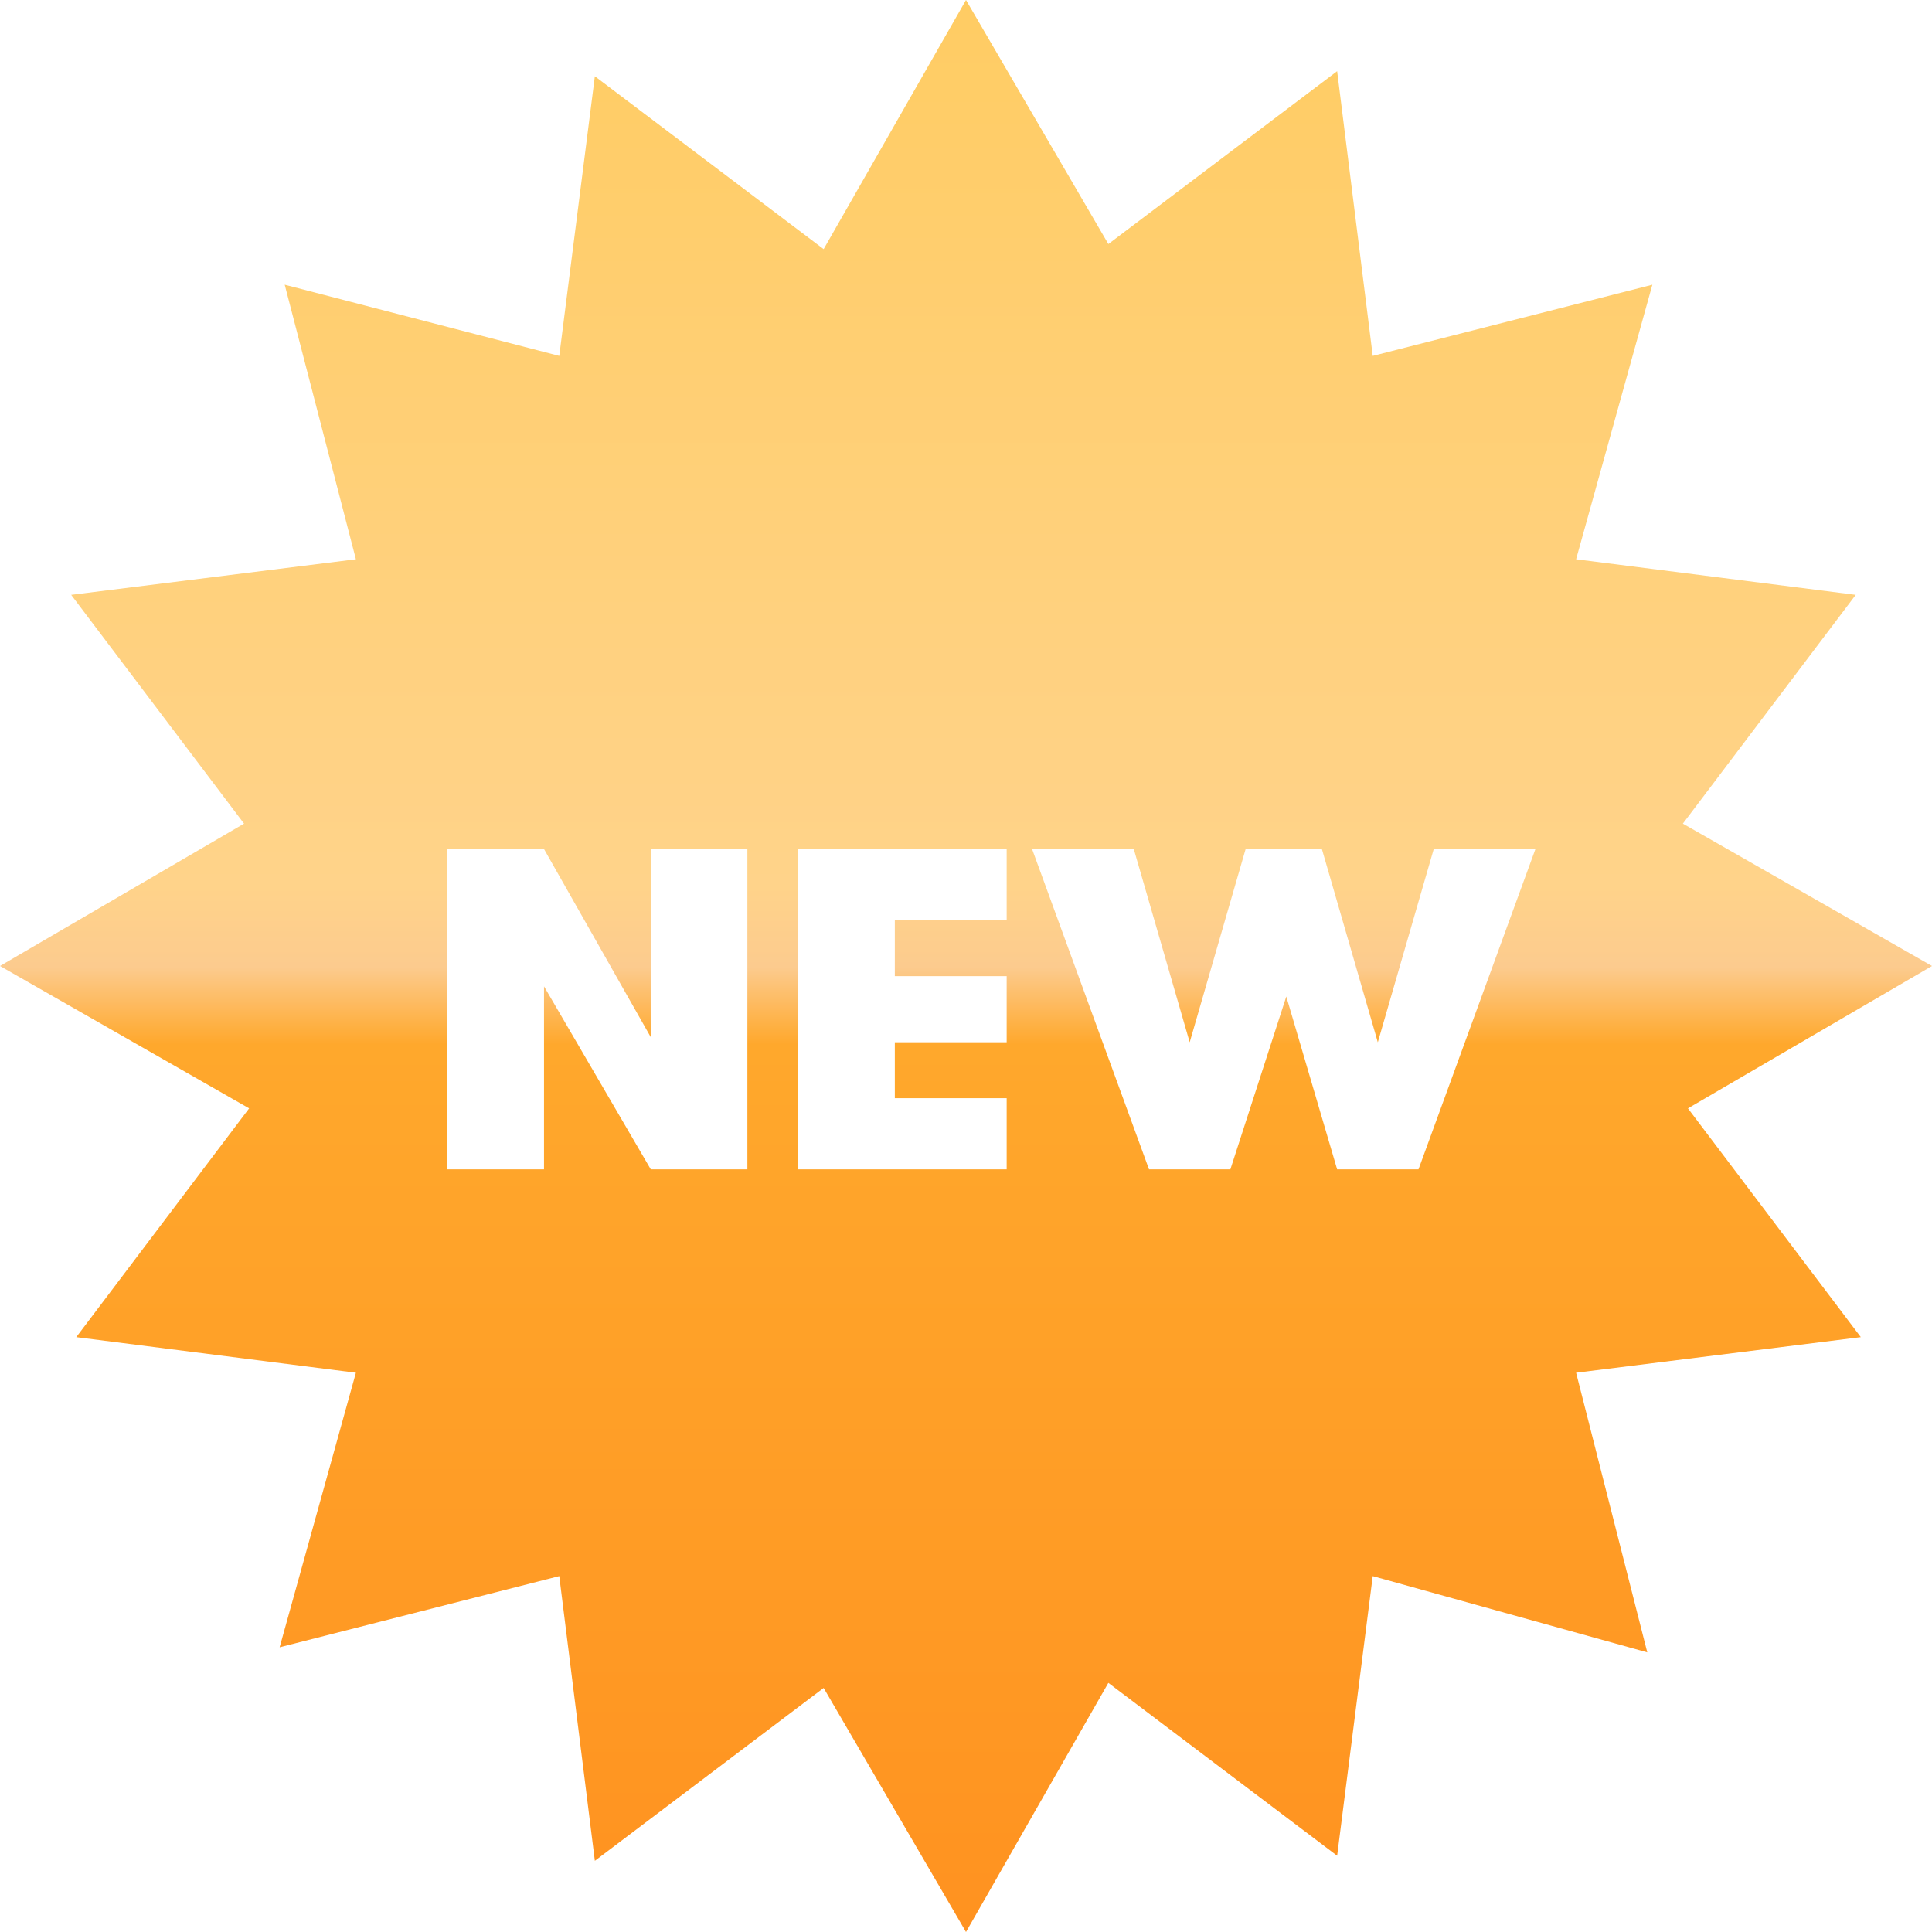 <svg width="38" height="38" viewBox="0 0 38 38" fill="none" xmlns="http://www.w3.org/2000/svg">
<path d="M33.2 21.8L38 19L33.1 16.2L36.5 11.7L31 11L32.5 5.6L27 7L26.3 1.4L21.8 4.8L19 0L16.2 4.9L11.7 1.5L11 7L5.6 5.6L7 11L1.4 11.7L4.8 16.2L0 19L4.9 21.8L1.5 26.3L7 27L5.5 32.4L11 31L11.7 36.6L16.2 33.2L19 38L21.8 33.1L26.3 36.5L27 31L32.4 32.5L31 27L36.6 26.3L33.2 21.8ZM14.7 23H12.8L10.7 19.4V23H8.8V16.7H10.7L12.8 20.4V16.7H14.7V23ZM19.8 18.1H17.6V19.2H19.8V20.5H17.6V21.6H19.8V23H15.7V16.7H19.8V18.1ZM27.9 23H26.3L25.3 19.6L24.2 23H22.6L20.3 16.7H22.3L23.4 20.5L24.5 16.7H26L27.1 20.5L28.2 16.7H30.2L27.9 23Z" fill="url(#paint0_linear)"/>
<defs>
<linearGradient id="paint0_linear" x1="19.02" y1="38.039" x2="19.02" y2="0" gradientUnits="userSpaceOnUse">
<stop stop-color="#FF9220"/>
<stop offset="0.46" stop-color="#FFA82C"/>
<stop offset="0.5" stop-color="#FCCB8E"/>
<stop offset="0.542" stop-color="#FFD38A"/>
<stop offset="1" stop-color="#FFCC63"/>
</linearGradient>
</defs>
</svg>
